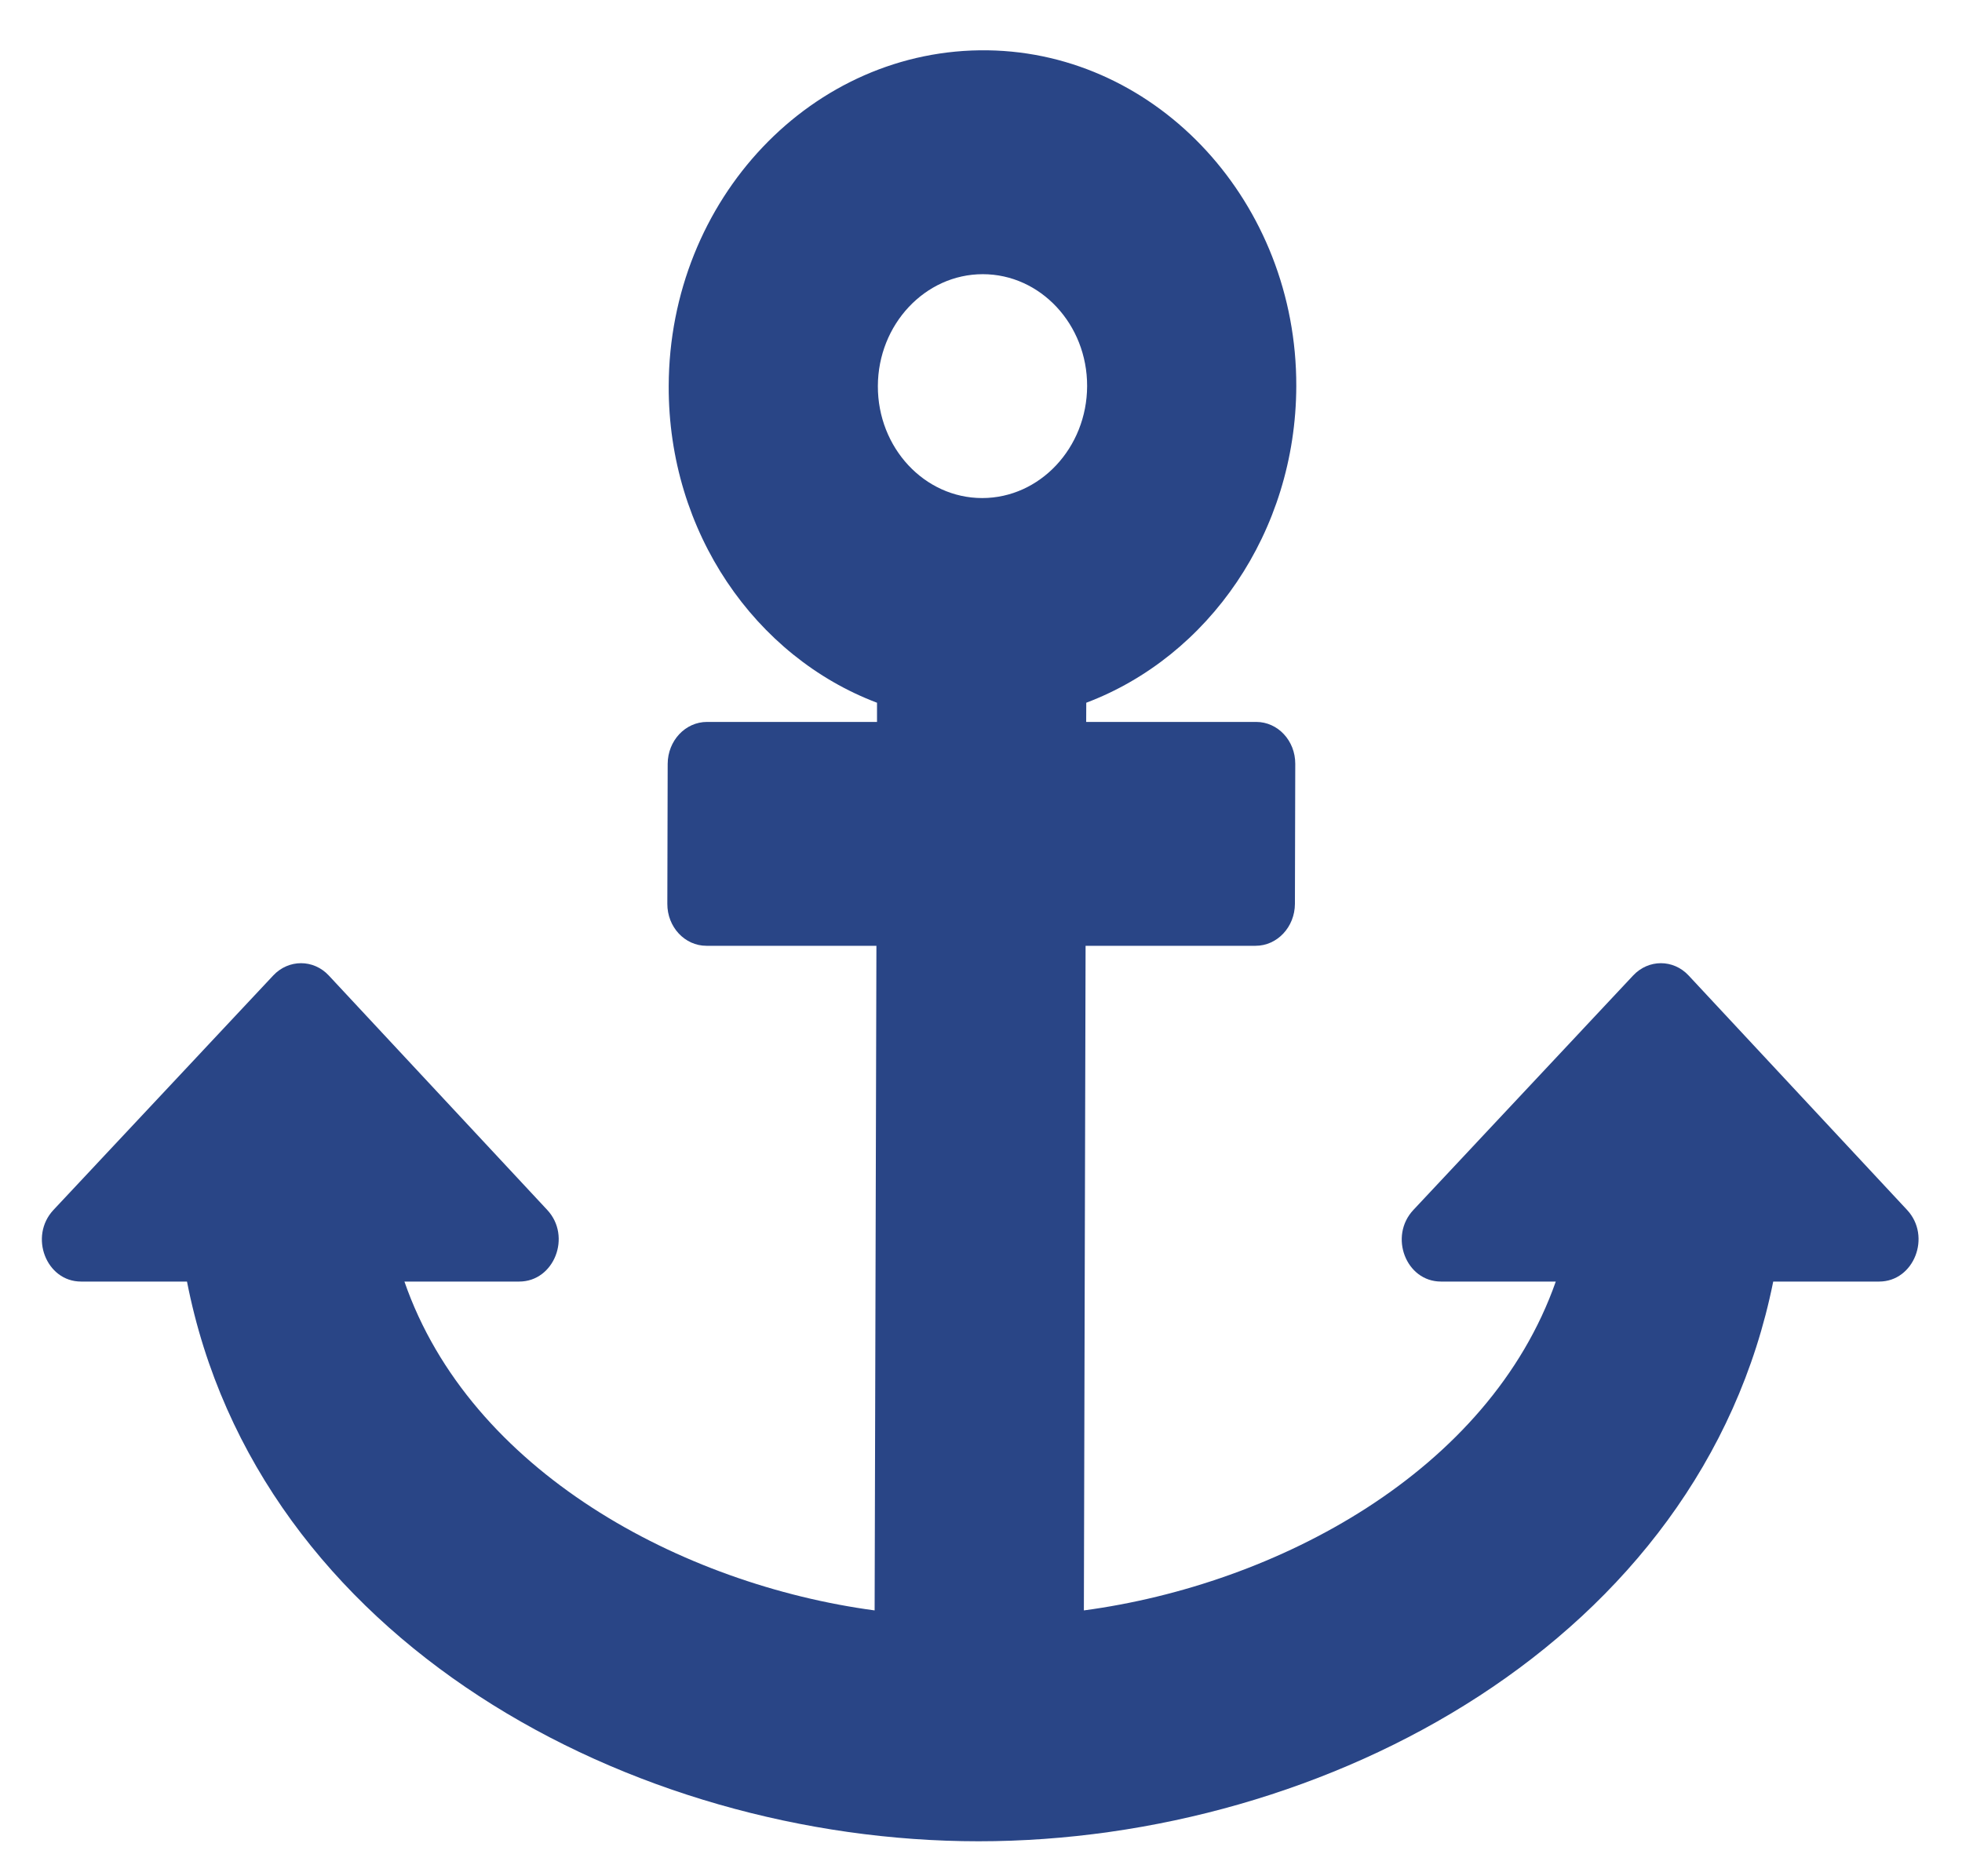 <svg width="23" height="22" viewBox="0 0 23 22" fill="none" xmlns="http://www.w3.org/2000/svg">
<path d="M0.95 15.027H2.192C3.016 19.241 7.408 21.59 11.472 21.59C15.543 21.59 19.942 19.236 20.787 15.027H22.029C22.438 15.027 22.645 14.497 22.356 14.187L19.795 11.438C19.616 11.246 19.325 11.246 19.145 11.438L16.569 14.187C16.278 14.497 16.482 15.027 16.892 15.027H18.238C17.455 17.255 14.973 18.579 12.706 18.883L12.726 11.09H14.719C14.973 11.09 15.179 10.869 15.18 10.598L15.184 8.957C15.185 8.685 14.98 8.465 14.726 8.465H12.733L12.734 8.24C14.164 7.7 15.191 6.242 15.196 4.528C15.202 2.385 13.582 0.62 11.581 0.59C9.525 0.56 7.845 2.334 7.839 4.527C7.834 6.242 8.854 7.7 10.281 8.24L10.281 8.465H8.288C8.034 8.465 7.828 8.685 7.827 8.957L7.823 10.598C7.822 10.869 8.027 11.09 8.281 11.09H10.274L10.253 18.883C7.995 18.58 5.513 17.256 4.741 15.027H6.087C6.497 15.027 6.704 14.497 6.415 14.187L3.854 11.438C3.675 11.246 3.383 11.246 3.203 11.438L0.627 14.187C0.337 14.497 0.541 15.027 0.95 15.027ZM11.521 3.215C12.197 3.215 12.746 3.804 12.744 4.527C12.742 5.251 12.19 5.84 11.514 5.84C10.838 5.84 10.289 5.251 10.291 4.527C10.293 3.804 10.845 3.215 11.521 3.215Z" fill="#294586"/>
</svg>
